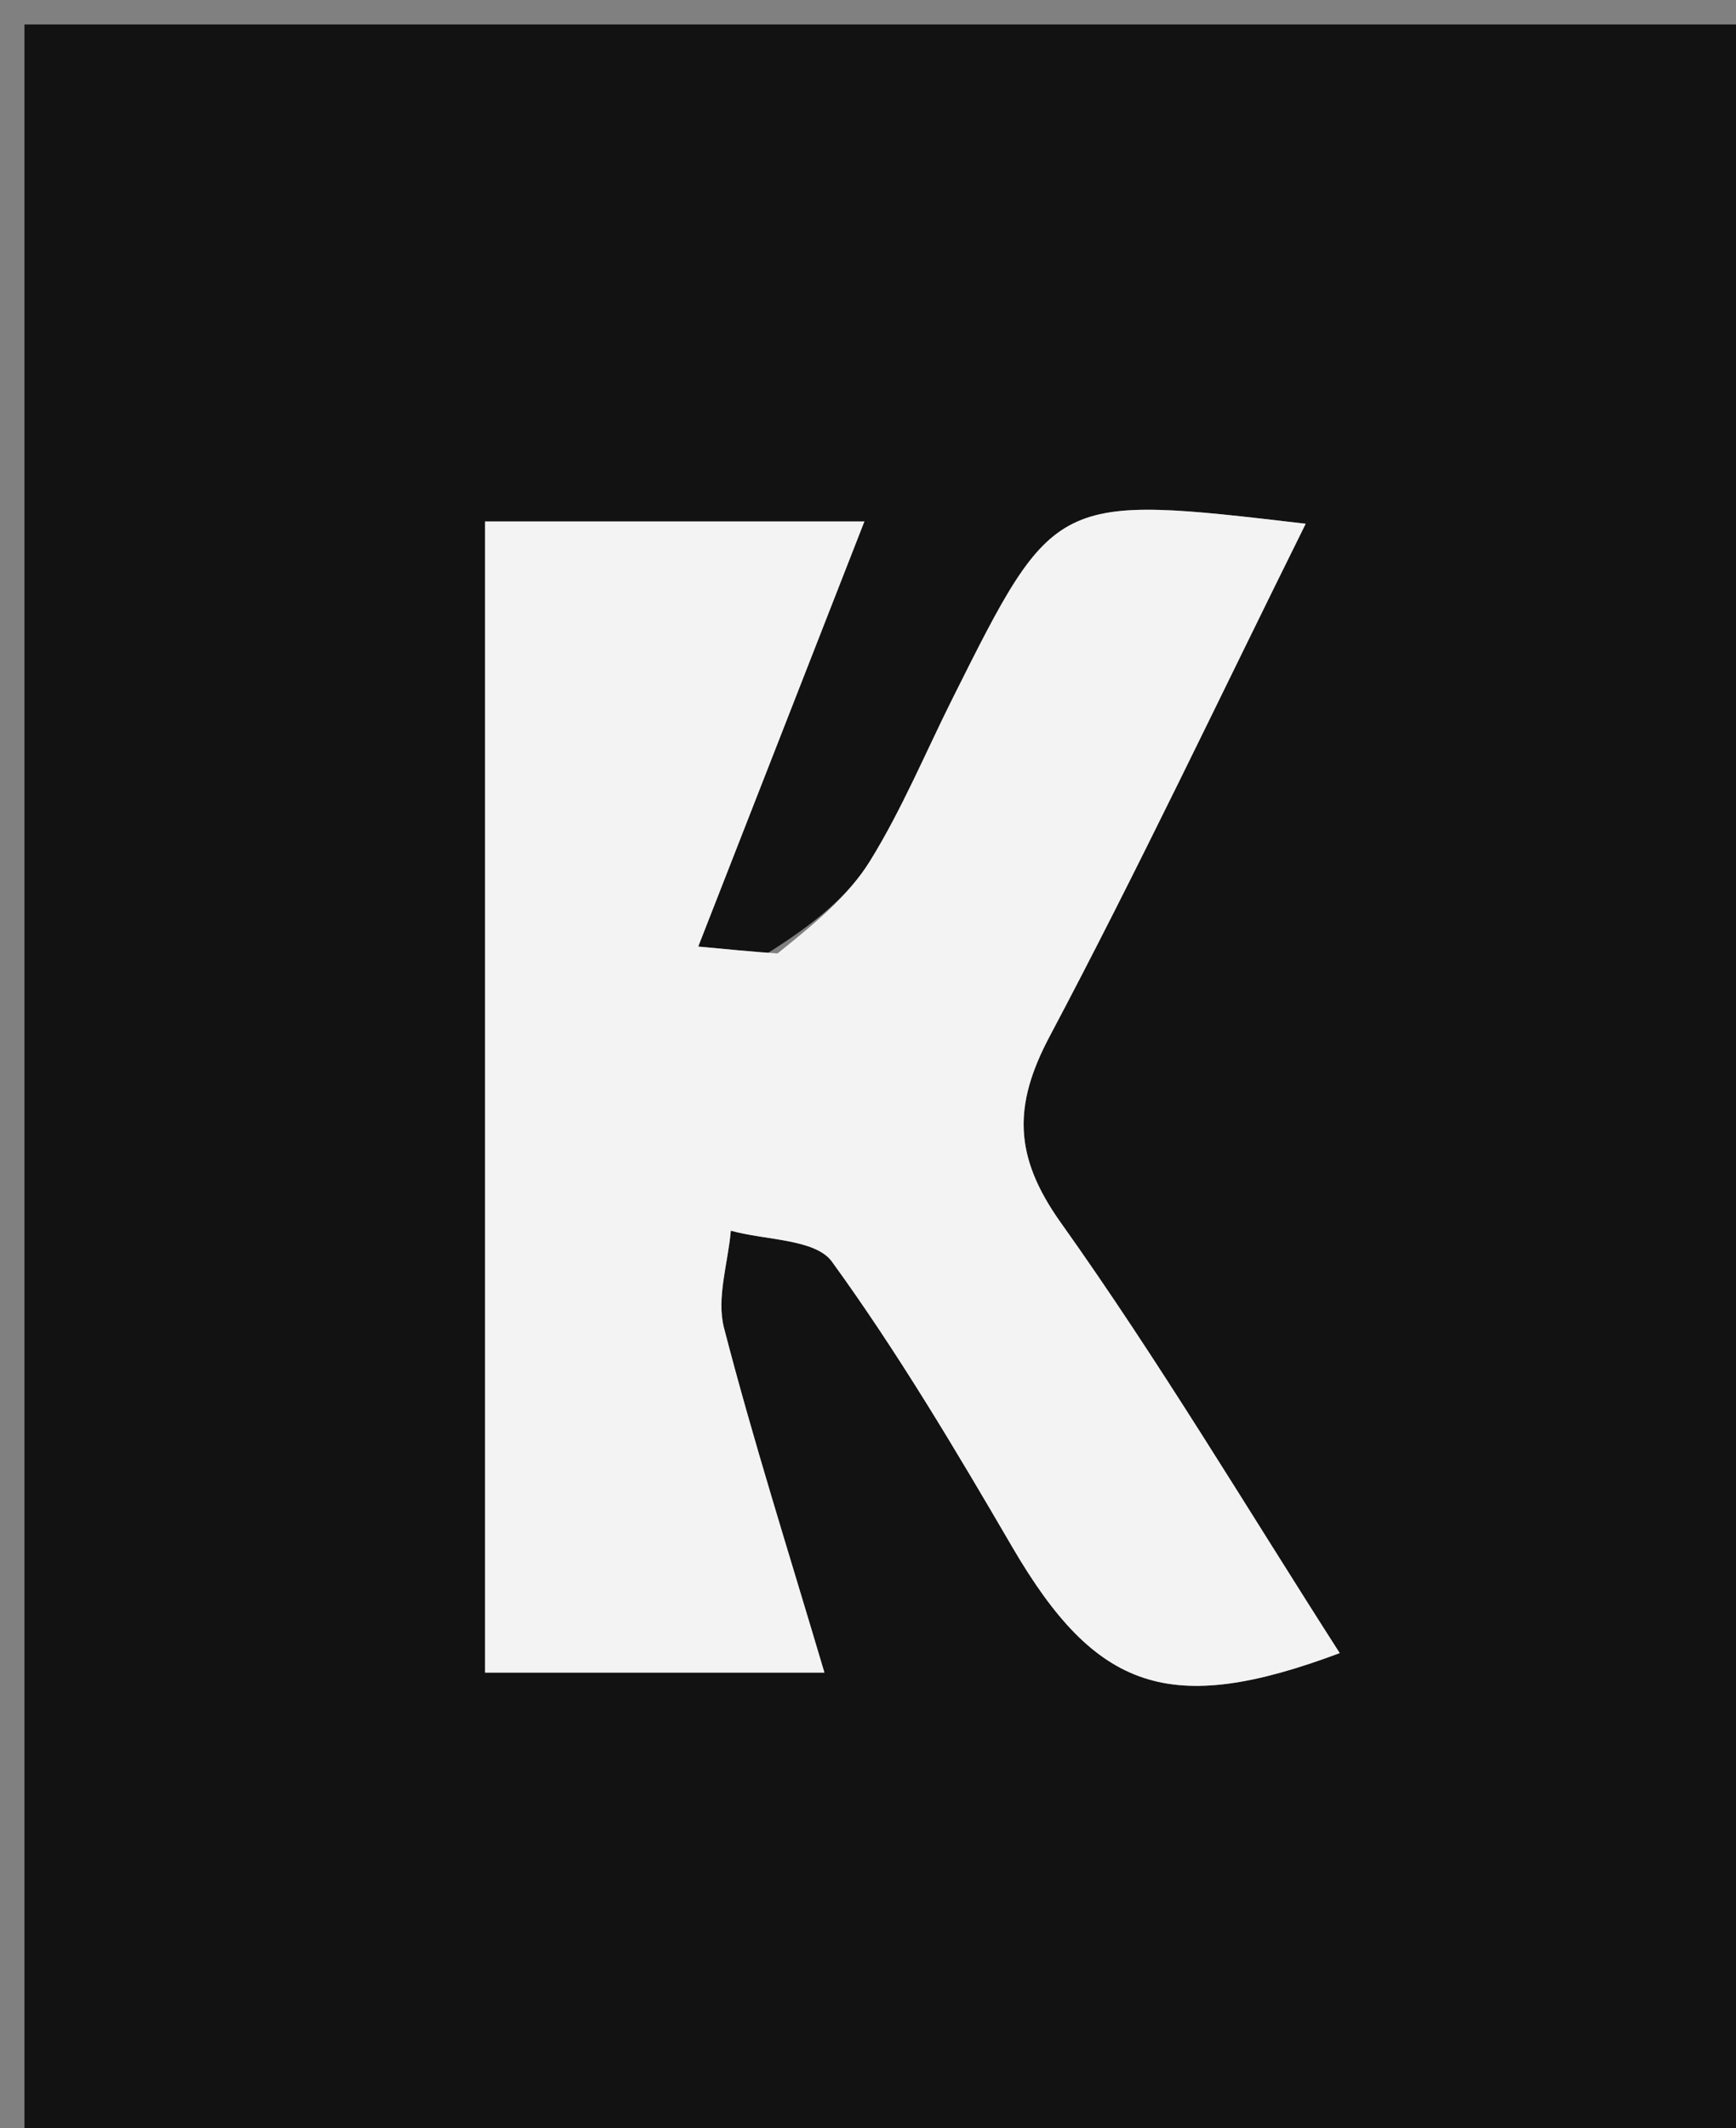 <svg version="1.1" id="Layer_1" xmlns="http://www.w3.org/2000/svg" xmlns:xlink="http://www.w3.org/1999/xlink" x="0px" y="0px"
	 width="100%" viewBox="0 0 71 87" enable-background="new 0 0 71 87" xml:space="preserve">
<rect x="0" y="0" width="71" height="87" fill="#808080" stroke="none"/>
<path fill="#121212" opacity="1" stroke="none" 
	d="
M37,88 
	C24.667,88 12.833,88 1,88 
	C1,59 1,30 1,1 
	C24.667,1 48.333,1 72,1 
	C72,30 72,59 72,88 
	C60.5,88 49,88 37,88 
M31.396,38.963 
	C30.601,38.888 29.806,38.813 28.557,38.694 
	C30.885,32.74 33.099,27.08 35.352,21.318 
	C29.818,21.318 24.777,21.318 19.839,21.318 
	C19.839,37.227 19.839,52.769 19.839,68.374 
	C24.499,68.374 28.764,68.374 33.718,68.374 
	C32.245,63.405 30.799,58.875 29.61,54.28 
	C29.295,53.062 29.775,51.638 29.89,50.309 
	C31.305,50.704 33.348,50.642 34.024,51.573 
	C36.719,55.287 39.078,59.258 41.395,63.231 
	C44.827,69.114 47.831,70.184 54.793,67.576 
	C51.001,61.664 47.426,55.657 43.386,49.981 
	C41.456,47.271 41.428,45.194 42.931,42.362 
	C46.56,35.523 49.875,28.517 53.401,21.41 
	C43.135,20.206 43.134,20.205 38.972,28.524 
	C37.855,30.755 36.892,33.079 35.585,35.192 
	C34.708,36.611 33.349,37.732 31.396,38.963 
z"/>
<path fill="#F3F3F3" opacity="1" stroke="none" 
	d="
M31.8,38.975 
	C33.349,37.732 34.708,36.611 35.585,35.192 
	C36.892,33.079 37.855,30.755 38.972,28.524 
	C43.134,20.205 43.135,20.206 53.401,21.41 
	C49.875,28.517 46.56,35.523 42.931,42.362 
	C41.428,45.194 41.456,47.271 43.386,49.981 
	C47.426,55.657 51.001,61.664 54.793,67.576 
	C47.831,70.184 44.827,69.114 41.395,63.231 
	C39.078,59.258 36.719,55.287 34.024,51.573 
	C33.348,50.642 31.305,50.704 29.89,50.309 
	C29.775,51.638 29.295,53.062 29.61,54.28 
	C30.799,58.875 32.245,63.405 33.718,68.374 
	C28.764,68.374 24.499,68.374 19.839,68.374 
	C19.839,52.769 19.839,37.227 19.839,21.318 
	C24.777,21.318 29.818,21.318 35.352,21.318 
	C33.099,27.08 30.885,32.74 28.557,38.694 
	C29.806,38.813 30.601,38.888 31.8,38.975 
z"/>
</svg>